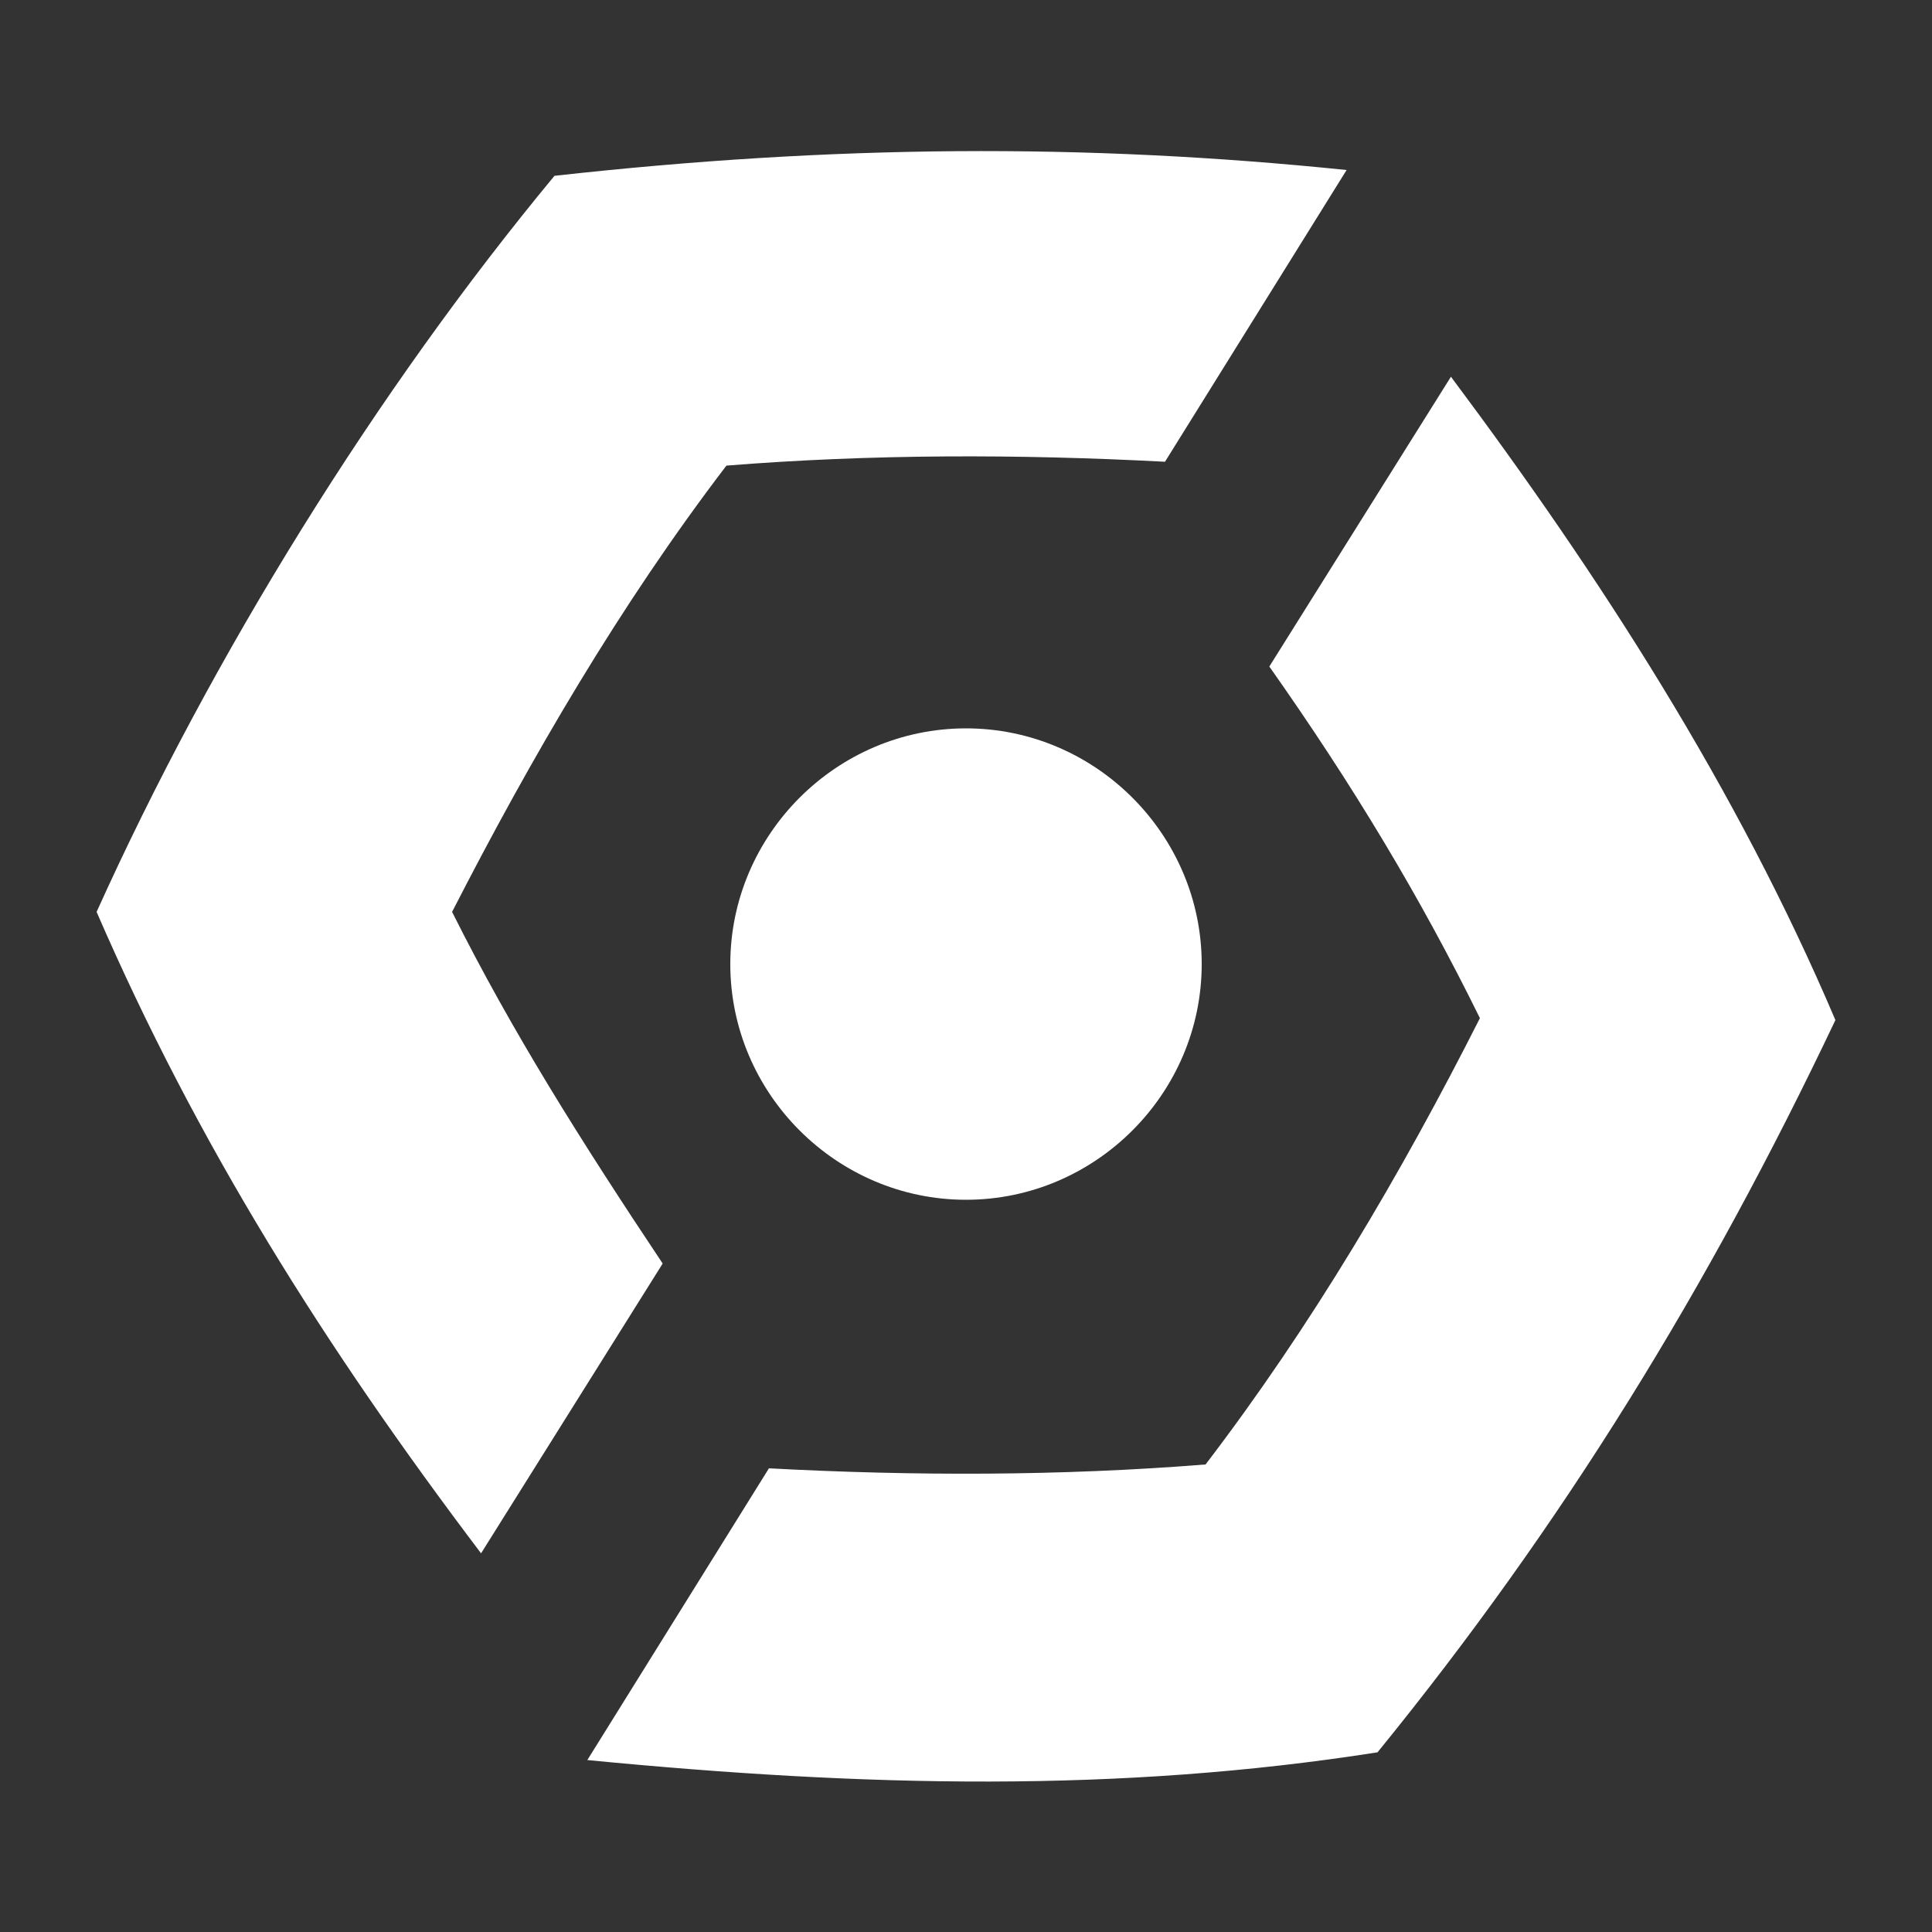 <?xml version="1.0" encoding="utf-8"?>
<!-- Generator: Adobe Illustrator 27.8.1, SVG Export Plug-In . SVG Version: 6.00 Build 0)  -->
<svg version="1.1" id="Capa_1" xmlns="http://www.w3.org/2000/svg" xmlns:xlink="http://www.w3.org/1999/xlink" x="0px" y="0px"
	 viewBox="0 0 100 100" style="enable-background:new 0 0 100 100;" xml:space="preserve">
<rect x="0" y="0" width="100" height="100" fill="#333333" stroke="none"/>
<style type="text/css">
	.st0{fill:#FFFFFF;}
</style>
<g id="g874">
	<path id="path12" class="st0" d="M62.2,49.9c0,6.7-5.5,12.2-12.2,12.2s-12.2-5.5-12.2-12.2S43.3,37.7,50,37.7S62.2,43.2,62.2,49.9"
		/>
	<path id="path14" class="st0" d="M75.1,19.5l-9.4,15c4.3,6.1,7.8,11.9,10.9,18.2c-4.1,8.1-8.7,15.9-14.2,23.1
		c-7.5,0.6-15.1,0.6-22.6,0.2l-9.4,15.1c14.4,1.4,27.5,1.7,40.9-0.4c9.6-11.8,17.1-24,23.7-37.9C89.9,40.8,82.8,29.8,75.1,19.5"/>
	<path id="path16" class="st0" d="M23.4,47.2c4.1-8,8.7-15.9,14.2-23.1c7.5-0.6,15.1-0.6,22.7-0.2l9.4-15.1
		C56.1,7.4,43.1,7.5,28.7,9.1C19.5,20.2,11,33.9,5,47.2c5.2,12,11.8,22.5,19.9,33.2l9.4-15C30.1,59.1,26.5,53.4,23.4,47.2"/>
</g>
</svg>
